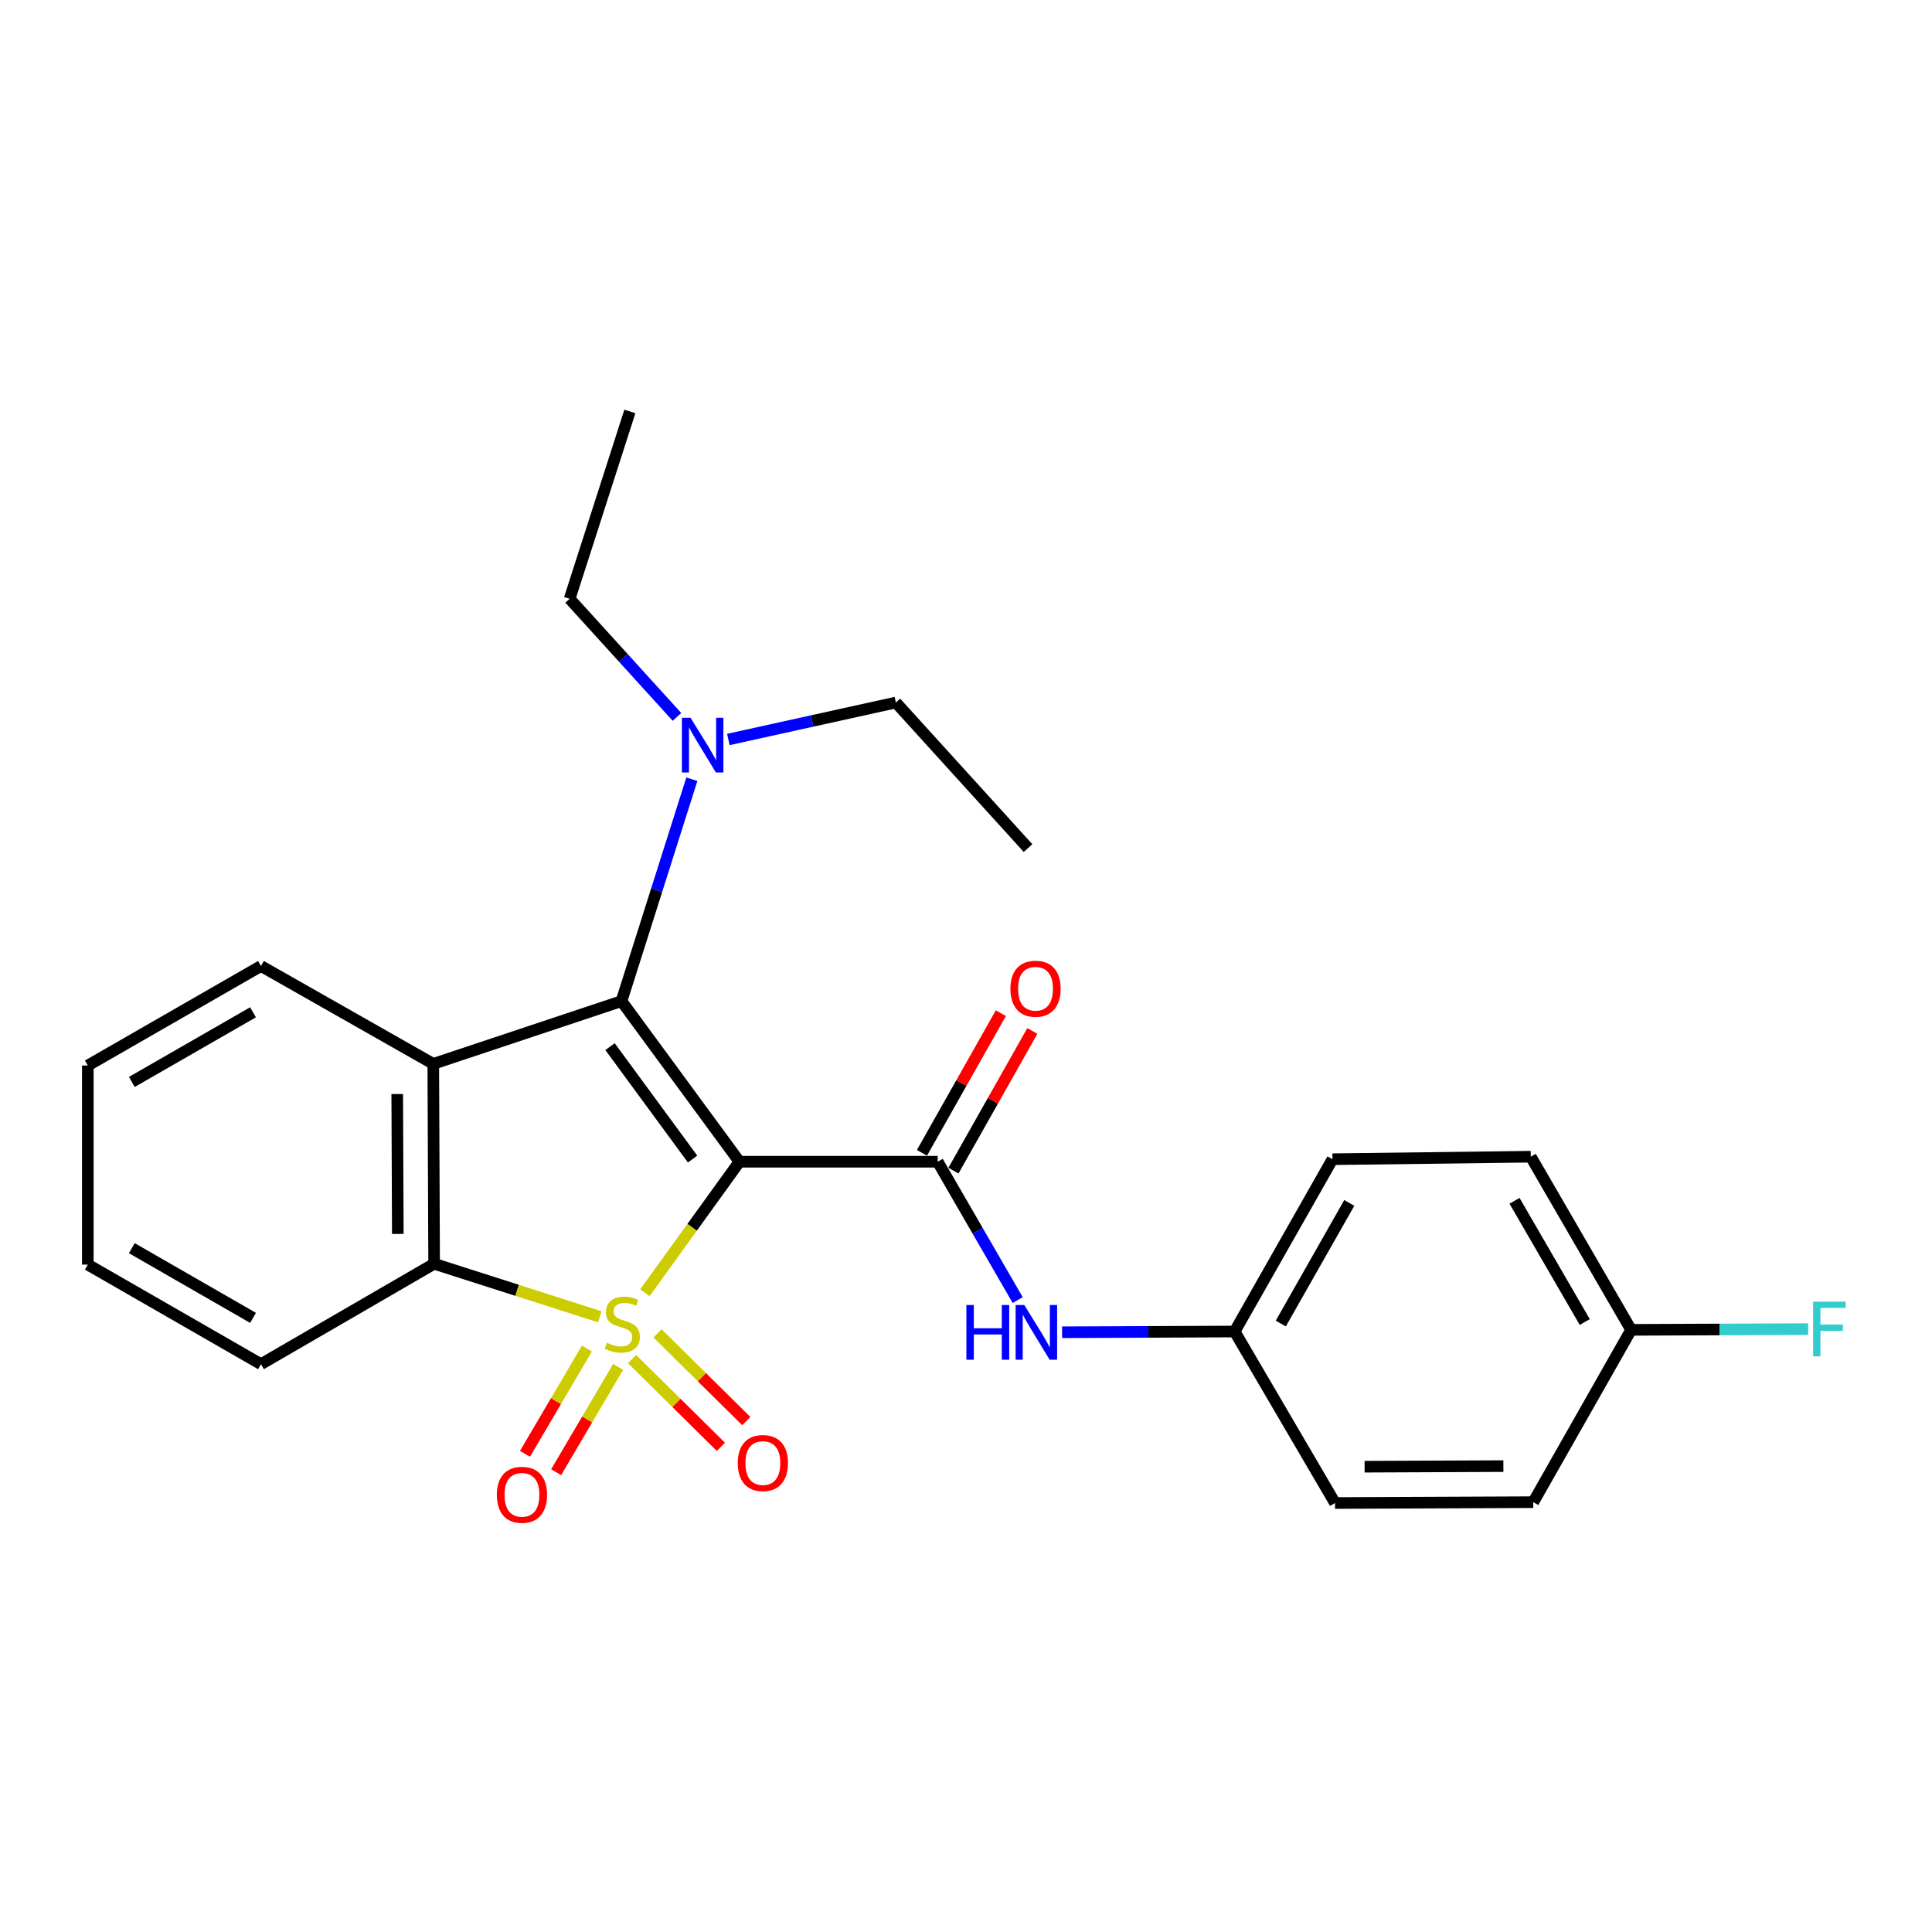 <?xml version='1.0' encoding='iso-8859-1'?>
<svg version='1.1' baseProfile='full'
              xmlns='http://www.w3.org/2000/svg'
                      xmlns:rdkit='http://www.rdkit.org/xml'
                      xmlns:xlink='http://www.w3.org/1999/xlink'
                  xml:space='preserve'
width='1000px' height='1000px' viewBox='0 0 1000 1000'>
<!-- END OF HEADER -->
<rect style='opacity:1.0;fill:#FFFFFF;stroke:none' width='1000' height='1000' x='0' y='0'> </rect>
<path class='bond-0' d='M 333.787,669.133 L 358.262,635.221' style='fill:none;fill-rule:evenodd;stroke:#CCCC00;stroke-width:6px;stroke-linecap:butt;stroke-linejoin:miter;stroke-opacity:1' />
<path class='bond-0' d='M 358.262,635.221 L 382.737,601.308' style='fill:none;fill-rule:evenodd;stroke:#000000;stroke-width:6px;stroke-linecap:butt;stroke-linejoin:miter;stroke-opacity:1' />
<path class='bond-4' d='M 310.48,681.579 L 267.591,667.852' style='fill:none;fill-rule:evenodd;stroke:#CCCC00;stroke-width:6px;stroke-linecap:butt;stroke-linejoin:miter;stroke-opacity:1' />
<path class='bond-4' d='M 267.591,667.852 L 224.702,654.125' style='fill:none;fill-rule:evenodd;stroke:#000000;stroke-width:6px;stroke-linecap:butt;stroke-linejoin:miter;stroke-opacity:1' />
<path class='bond-5' d='M 303.787,697.998 L 287.757,725.251' style='fill:none;fill-rule:evenodd;stroke:#CCCC00;stroke-width:6px;stroke-linecap:butt;stroke-linejoin:miter;stroke-opacity:1' />
<path class='bond-5' d='M 287.757,725.251 L 271.726,752.503' style='fill:none;fill-rule:evenodd;stroke:#FF0000;stroke-width:6px;stroke-linecap:butt;stroke-linejoin:miter;stroke-opacity:1' />
<path class='bond-5' d='M 319.928,707.492 L 303.897,734.745' style='fill:none;fill-rule:evenodd;stroke:#CCCC00;stroke-width:6px;stroke-linecap:butt;stroke-linejoin:miter;stroke-opacity:1' />
<path class='bond-5' d='M 303.897,734.745 L 287.866,761.998' style='fill:none;fill-rule:evenodd;stroke:#FF0000;stroke-width:6px;stroke-linecap:butt;stroke-linejoin:miter;stroke-opacity:1' />
<path class='bond-6' d='M 327.172,703.463 L 350.15,726.171' style='fill:none;fill-rule:evenodd;stroke:#CCCC00;stroke-width:6px;stroke-linecap:butt;stroke-linejoin:miter;stroke-opacity:1' />
<path class='bond-6' d='M 350.15,726.171 L 373.127,748.879' style='fill:none;fill-rule:evenodd;stroke:#FF0000;stroke-width:6px;stroke-linecap:butt;stroke-linejoin:miter;stroke-opacity:1' />
<path class='bond-6' d='M 340.335,690.144 L 363.313,712.852' style='fill:none;fill-rule:evenodd;stroke:#CCCC00;stroke-width:6px;stroke-linecap:butt;stroke-linejoin:miter;stroke-opacity:1' />
<path class='bond-6' d='M 363.313,712.852 L 386.29,735.56' style='fill:none;fill-rule:evenodd;stroke:#FF0000;stroke-width:6px;stroke-linecap:butt;stroke-linejoin:miter;stroke-opacity:1' />
<path class='bond-1' d='M 382.737,601.308 L 321.68,518.186' style='fill:none;fill-rule:evenodd;stroke:#000000;stroke-width:6px;stroke-linecap:butt;stroke-linejoin:miter;stroke-opacity:1' />
<path class='bond-1' d='M 358.486,599.925 L 315.747,541.74' style='fill:none;fill-rule:evenodd;stroke:#000000;stroke-width:6px;stroke-linecap:butt;stroke-linejoin:miter;stroke-opacity:1' />
<path class='bond-2' d='M 382.737,601.308 L 485.354,601.308' style='fill:none;fill-rule:evenodd;stroke:#000000;stroke-width:6px;stroke-linecap:butt;stroke-linejoin:miter;stroke-opacity:1' />
<path class='bond-8' d='M 321.68,518.186 L 339.889,460.756' style='fill:none;fill-rule:evenodd;stroke:#000000;stroke-width:6px;stroke-linecap:butt;stroke-linejoin:miter;stroke-opacity:1' />
<path class='bond-8' d='M 339.889,460.756 L 358.097,403.326' style='fill:none;fill-rule:evenodd;stroke:#0000FF;stroke-width:6px;stroke-linecap:butt;stroke-linejoin:miter;stroke-opacity:1' />
<path class='bond-25' d='M 321.68,518.186 L 224.265,550.665' style='fill:none;fill-rule:evenodd;stroke:#000000;stroke-width:6px;stroke-linecap:butt;stroke-linejoin:miter;stroke-opacity:1' />
<path class='bond-7' d='M 485.354,601.308 L 506.057,637.114' style='fill:none;fill-rule:evenodd;stroke:#000000;stroke-width:6px;stroke-linecap:butt;stroke-linejoin:miter;stroke-opacity:1' />
<path class='bond-7' d='M 506.057,637.114 L 526.761,672.92' style='fill:none;fill-rule:evenodd;stroke:#0000FF;stroke-width:6px;stroke-linecap:butt;stroke-linejoin:miter;stroke-opacity:1' />
<path class='bond-9' d='M 493.506,605.913 L 513.926,569.768' style='fill:none;fill-rule:evenodd;stroke:#000000;stroke-width:6px;stroke-linecap:butt;stroke-linejoin:miter;stroke-opacity:1' />
<path class='bond-9' d='M 513.926,569.768 L 534.346,533.623' style='fill:none;fill-rule:evenodd;stroke:#FF0000;stroke-width:6px;stroke-linecap:butt;stroke-linejoin:miter;stroke-opacity:1' />
<path class='bond-9' d='M 477.202,596.702 L 497.622,560.557' style='fill:none;fill-rule:evenodd;stroke:#000000;stroke-width:6px;stroke-linecap:butt;stroke-linejoin:miter;stroke-opacity:1' />
<path class='bond-9' d='M 497.622,560.557 L 518.042,524.412' style='fill:none;fill-rule:evenodd;stroke:#FF0000;stroke-width:6px;stroke-linecap:butt;stroke-linejoin:miter;stroke-opacity:1' />
<path class='bond-3' d='M 224.265,550.665 L 224.702,654.125' style='fill:none;fill-rule:evenodd;stroke:#000000;stroke-width:6px;stroke-linecap:butt;stroke-linejoin:miter;stroke-opacity:1' />
<path class='bond-3' d='M 205.605,566.263 L 205.91,638.685' style='fill:none;fill-rule:evenodd;stroke:#000000;stroke-width:6px;stroke-linecap:butt;stroke-linejoin:miter;stroke-opacity:1' />
<path class='bond-11' d='M 224.265,550.665 L 135.078,500.001' style='fill:none;fill-rule:evenodd;stroke:#000000;stroke-width:6px;stroke-linecap:butt;stroke-linejoin:miter;stroke-opacity:1' />
<path class='bond-13' d='M 224.702,654.125 L 135.078,706.089' style='fill:none;fill-rule:evenodd;stroke:#000000;stroke-width:6px;stroke-linecap:butt;stroke-linejoin:miter;stroke-opacity:1' />
<path class='bond-10' d='M 549.729,689.574 L 594.39,689.384' style='fill:none;fill-rule:evenodd;stroke:#0000FF;stroke-width:6px;stroke-linecap:butt;stroke-linejoin:miter;stroke-opacity:1' />
<path class='bond-10' d='M 594.39,689.384 L 639.05,689.194' style='fill:none;fill-rule:evenodd;stroke:#000000;stroke-width:6px;stroke-linecap:butt;stroke-linejoin:miter;stroke-opacity:1' />
<path class='bond-19' d='M 350.389,371.058 L 322.615,340.496' style='fill:none;fill-rule:evenodd;stroke:#0000FF;stroke-width:6px;stroke-linecap:butt;stroke-linejoin:miter;stroke-opacity:1' />
<path class='bond-19' d='M 322.615,340.496 L 294.84,309.935' style='fill:none;fill-rule:evenodd;stroke:#000000;stroke-width:6px;stroke-linecap:butt;stroke-linejoin:miter;stroke-opacity:1' />
<path class='bond-20' d='M 376.989,382.757 L 420.347,373.191' style='fill:none;fill-rule:evenodd;stroke:#0000FF;stroke-width:6px;stroke-linecap:butt;stroke-linejoin:miter;stroke-opacity:1' />
<path class='bond-20' d='M 420.347,373.191 L 463.705,363.626' style='fill:none;fill-rule:evenodd;stroke:#000000;stroke-width:6px;stroke-linecap:butt;stroke-linejoin:miter;stroke-opacity:1' />
<path class='bond-15' d='M 639.05,689.194 L 691.004,777.954' style='fill:none;fill-rule:evenodd;stroke:#000000;stroke-width:6px;stroke-linecap:butt;stroke-linejoin:miter;stroke-opacity:1' />
<path class='bond-16' d='M 639.05,689.194 L 689.693,600.007' style='fill:none;fill-rule:evenodd;stroke:#000000;stroke-width:6px;stroke-linecap:butt;stroke-linejoin:miter;stroke-opacity:1' />
<path class='bond-16' d='M 662.931,685.062 L 698.381,622.632' style='fill:none;fill-rule:evenodd;stroke:#000000;stroke-width:6px;stroke-linecap:butt;stroke-linejoin:miter;stroke-opacity:1' />
<path class='bond-26' d='M 135.078,500.001 L 45.455,551.508' style='fill:none;fill-rule:evenodd;stroke:#000000;stroke-width:6px;stroke-linecap:butt;stroke-linejoin:miter;stroke-opacity:1' />
<path class='bond-26' d='M 130.965,523.963 L 68.229,560.017' style='fill:none;fill-rule:evenodd;stroke:#000000;stroke-width:6px;stroke-linecap:butt;stroke-linejoin:miter;stroke-opacity:1' />
<path class='bond-12' d='M 844.264,688.33 L 792.321,598.707' style='fill:none;fill-rule:evenodd;stroke:#000000;stroke-width:6px;stroke-linecap:butt;stroke-linejoin:miter;stroke-opacity:1' />
<path class='bond-12' d='M 820.271,684.277 L 783.911,621.54' style='fill:none;fill-rule:evenodd;stroke:#000000;stroke-width:6px;stroke-linecap:butt;stroke-linejoin:miter;stroke-opacity:1' />
<path class='bond-14' d='M 844.264,688.33 L 890.085,688.135' style='fill:none;fill-rule:evenodd;stroke:#000000;stroke-width:6px;stroke-linecap:butt;stroke-linejoin:miter;stroke-opacity:1' />
<path class='bond-14' d='M 890.085,688.135 L 935.906,687.94' style='fill:none;fill-rule:evenodd;stroke:#33CCCC;stroke-width:6px;stroke-linecap:butt;stroke-linejoin:miter;stroke-opacity:1' />
<path class='bond-27' d='M 844.264,688.33 L 793.621,777.517' style='fill:none;fill-rule:evenodd;stroke:#000000;stroke-width:6px;stroke-linecap:butt;stroke-linejoin:miter;stroke-opacity:1' />
<path class='bond-24' d='M 135.078,706.089 L 45.455,654.562' style='fill:none;fill-rule:evenodd;stroke:#000000;stroke-width:6px;stroke-linecap:butt;stroke-linejoin:miter;stroke-opacity:1' />
<path class='bond-24' d='M 130.968,682.126 L 68.231,646.057' style='fill:none;fill-rule:evenodd;stroke:#000000;stroke-width:6px;stroke-linecap:butt;stroke-linejoin:miter;stroke-opacity:1' />
<path class='bond-18' d='M 691.004,777.954 L 793.621,777.517' style='fill:none;fill-rule:evenodd;stroke:#000000;stroke-width:6px;stroke-linecap:butt;stroke-linejoin:miter;stroke-opacity:1' />
<path class='bond-18' d='M 706.317,759.163 L 778.149,758.857' style='fill:none;fill-rule:evenodd;stroke:#000000;stroke-width:6px;stroke-linecap:butt;stroke-linejoin:miter;stroke-opacity:1' />
<path class='bond-17' d='M 689.693,600.007 L 792.321,598.707' style='fill:none;fill-rule:evenodd;stroke:#000000;stroke-width:6px;stroke-linecap:butt;stroke-linejoin:miter;stroke-opacity:1' />
<path class='bond-22' d='M 294.84,309.935 L 326.018,212.956' style='fill:none;fill-rule:evenodd;stroke:#000000;stroke-width:6px;stroke-linecap:butt;stroke-linejoin:miter;stroke-opacity:1' />
<path class='bond-23' d='M 463.705,363.626 L 532.106,438.966' style='fill:none;fill-rule:evenodd;stroke:#000000;stroke-width:6px;stroke-linecap:butt;stroke-linejoin:miter;stroke-opacity:1' />
<path class='bond-21' d='M 45.455,551.508 L 45.455,654.562' style='fill:none;fill-rule:evenodd;stroke:#000000;stroke-width:6px;stroke-linecap:butt;stroke-linejoin:miter;stroke-opacity:1' />
<path  class='atom-0' d='M 314.117 695.023
Q 314.437 695.143, 315.757 695.703
Q 317.077 696.263, 318.517 696.623
Q 319.997 696.943, 321.437 696.943
Q 324.117 696.943, 325.677 695.663
Q 327.237 694.343, 327.237 692.063
Q 327.237 690.503, 326.437 689.543
Q 325.677 688.583, 324.477 688.063
Q 323.277 687.543, 321.277 686.943
Q 318.757 686.183, 317.237 685.463
Q 315.757 684.743, 314.677 683.223
Q 313.637 681.703, 313.637 679.143
Q 313.637 675.583, 316.037 673.383
Q 318.477 671.183, 323.277 671.183
Q 326.557 671.183, 330.277 672.743
L 329.357 675.823
Q 325.957 674.423, 323.397 674.423
Q 320.637 674.423, 319.117 675.583
Q 317.597 676.703, 317.637 678.663
Q 317.637 680.183, 318.397 681.103
Q 319.197 682.023, 320.317 682.543
Q 321.477 683.063, 323.397 683.663
Q 325.957 684.463, 327.477 685.263
Q 328.997 686.063, 330.077 687.703
Q 331.197 689.303, 331.197 692.063
Q 331.197 695.983, 328.557 698.103
Q 325.957 700.183, 321.597 700.183
Q 319.077 700.183, 317.157 699.623
Q 315.277 699.103, 313.037 698.183
L 314.117 695.023
' fill='#CCCC00'/>
<path  class='atom-6' d='M 257.164 773.706
Q 257.164 766.906, 260.524 763.106
Q 263.884 759.306, 270.164 759.306
Q 276.444 759.306, 279.804 763.106
Q 283.164 766.906, 283.164 773.706
Q 283.164 780.586, 279.764 784.506
Q 276.364 788.386, 270.164 788.386
Q 263.924 788.386, 260.524 784.506
Q 257.164 780.626, 257.164 773.706
M 270.164 785.186
Q 274.484 785.186, 276.804 782.306
Q 279.164 779.386, 279.164 773.706
Q 279.164 768.146, 276.804 765.346
Q 274.484 762.506, 270.164 762.506
Q 265.844 762.506, 263.484 765.306
Q 261.164 768.106, 261.164 773.706
Q 261.164 779.426, 263.484 782.306
Q 265.844 785.186, 270.164 785.186
' fill='#FF0000'/>
<path  class='atom-7' d='M 381.856 757.269
Q 381.856 750.469, 385.216 746.669
Q 388.576 742.869, 394.856 742.869
Q 401.136 742.869, 404.496 746.669
Q 407.856 750.469, 407.856 757.269
Q 407.856 764.149, 404.456 768.069
Q 401.056 771.949, 394.856 771.949
Q 388.616 771.949, 385.216 768.069
Q 381.856 764.189, 381.856 757.269
M 394.856 768.749
Q 399.176 768.749, 401.496 765.869
Q 403.856 762.949, 403.856 757.269
Q 403.856 751.709, 401.496 748.909
Q 399.176 746.069, 394.856 746.069
Q 390.536 746.069, 388.176 748.869
Q 385.856 751.669, 385.856 757.269
Q 385.856 762.989, 388.176 765.869
Q 390.536 768.749, 394.856 768.749
' fill='#FF0000'/>
<path  class='atom-8' d='M 500.203 675.471
L 504.043 675.471
L 504.043 687.511
L 518.523 687.511
L 518.523 675.471
L 522.363 675.471
L 522.363 703.791
L 518.523 703.791
L 518.523 690.711
L 504.043 690.711
L 504.043 703.791
L 500.203 703.791
L 500.203 675.471
' fill='#0000FF'/>
<path  class='atom-8' d='M 530.163 675.471
L 539.443 690.471
Q 540.363 691.951, 541.843 694.631
Q 543.323 697.311, 543.403 697.471
L 543.403 675.471
L 547.163 675.471
L 547.163 703.791
L 543.283 703.791
L 533.323 687.391
Q 532.163 685.471, 530.923 683.271
Q 529.723 681.071, 529.363 680.391
L 529.363 703.791
L 525.683 703.791
L 525.683 675.471
L 530.163 675.471
' fill='#0000FF'/>
<path  class='atom-9' d='M 357.428 371.531
L 366.708 386.531
Q 367.628 388.011, 369.108 390.691
Q 370.588 393.371, 370.668 393.531
L 370.668 371.531
L 374.428 371.531
L 374.428 399.851
L 370.548 399.851
L 360.588 383.451
Q 359.428 381.531, 358.188 379.331
Q 356.988 377.131, 356.628 376.451
L 356.628 399.851
L 352.948 399.851
L 352.948 371.531
L 357.428 371.531
' fill='#0000FF'/>
<path  class='atom-10' d='M 522.986 511.764
Q 522.986 504.964, 526.346 501.164
Q 529.706 497.364, 535.986 497.364
Q 542.266 497.364, 545.626 501.164
Q 548.986 504.964, 548.986 511.764
Q 548.986 518.644, 545.586 522.564
Q 542.186 526.444, 535.986 526.444
Q 529.746 526.444, 526.346 522.564
Q 522.986 518.684, 522.986 511.764
M 535.986 523.244
Q 540.306 523.244, 542.626 520.364
Q 544.986 517.444, 544.986 511.764
Q 544.986 506.204, 542.626 503.404
Q 540.306 500.564, 535.986 500.564
Q 531.666 500.564, 529.306 503.364
Q 526.986 506.164, 526.986 511.764
Q 526.986 517.484, 529.306 520.364
Q 531.666 523.244, 535.986 523.244
' fill='#FF0000'/>
<path  class='atom-15' d='M 938.471 673.734
L 955.311 673.734
L 955.311 676.974
L 942.271 676.974
L 942.271 685.574
L 953.871 685.574
L 953.871 688.854
L 942.271 688.854
L 942.271 702.054
L 938.471 702.054
L 938.471 673.734
' fill='#33CCCC'/>
</svg>
